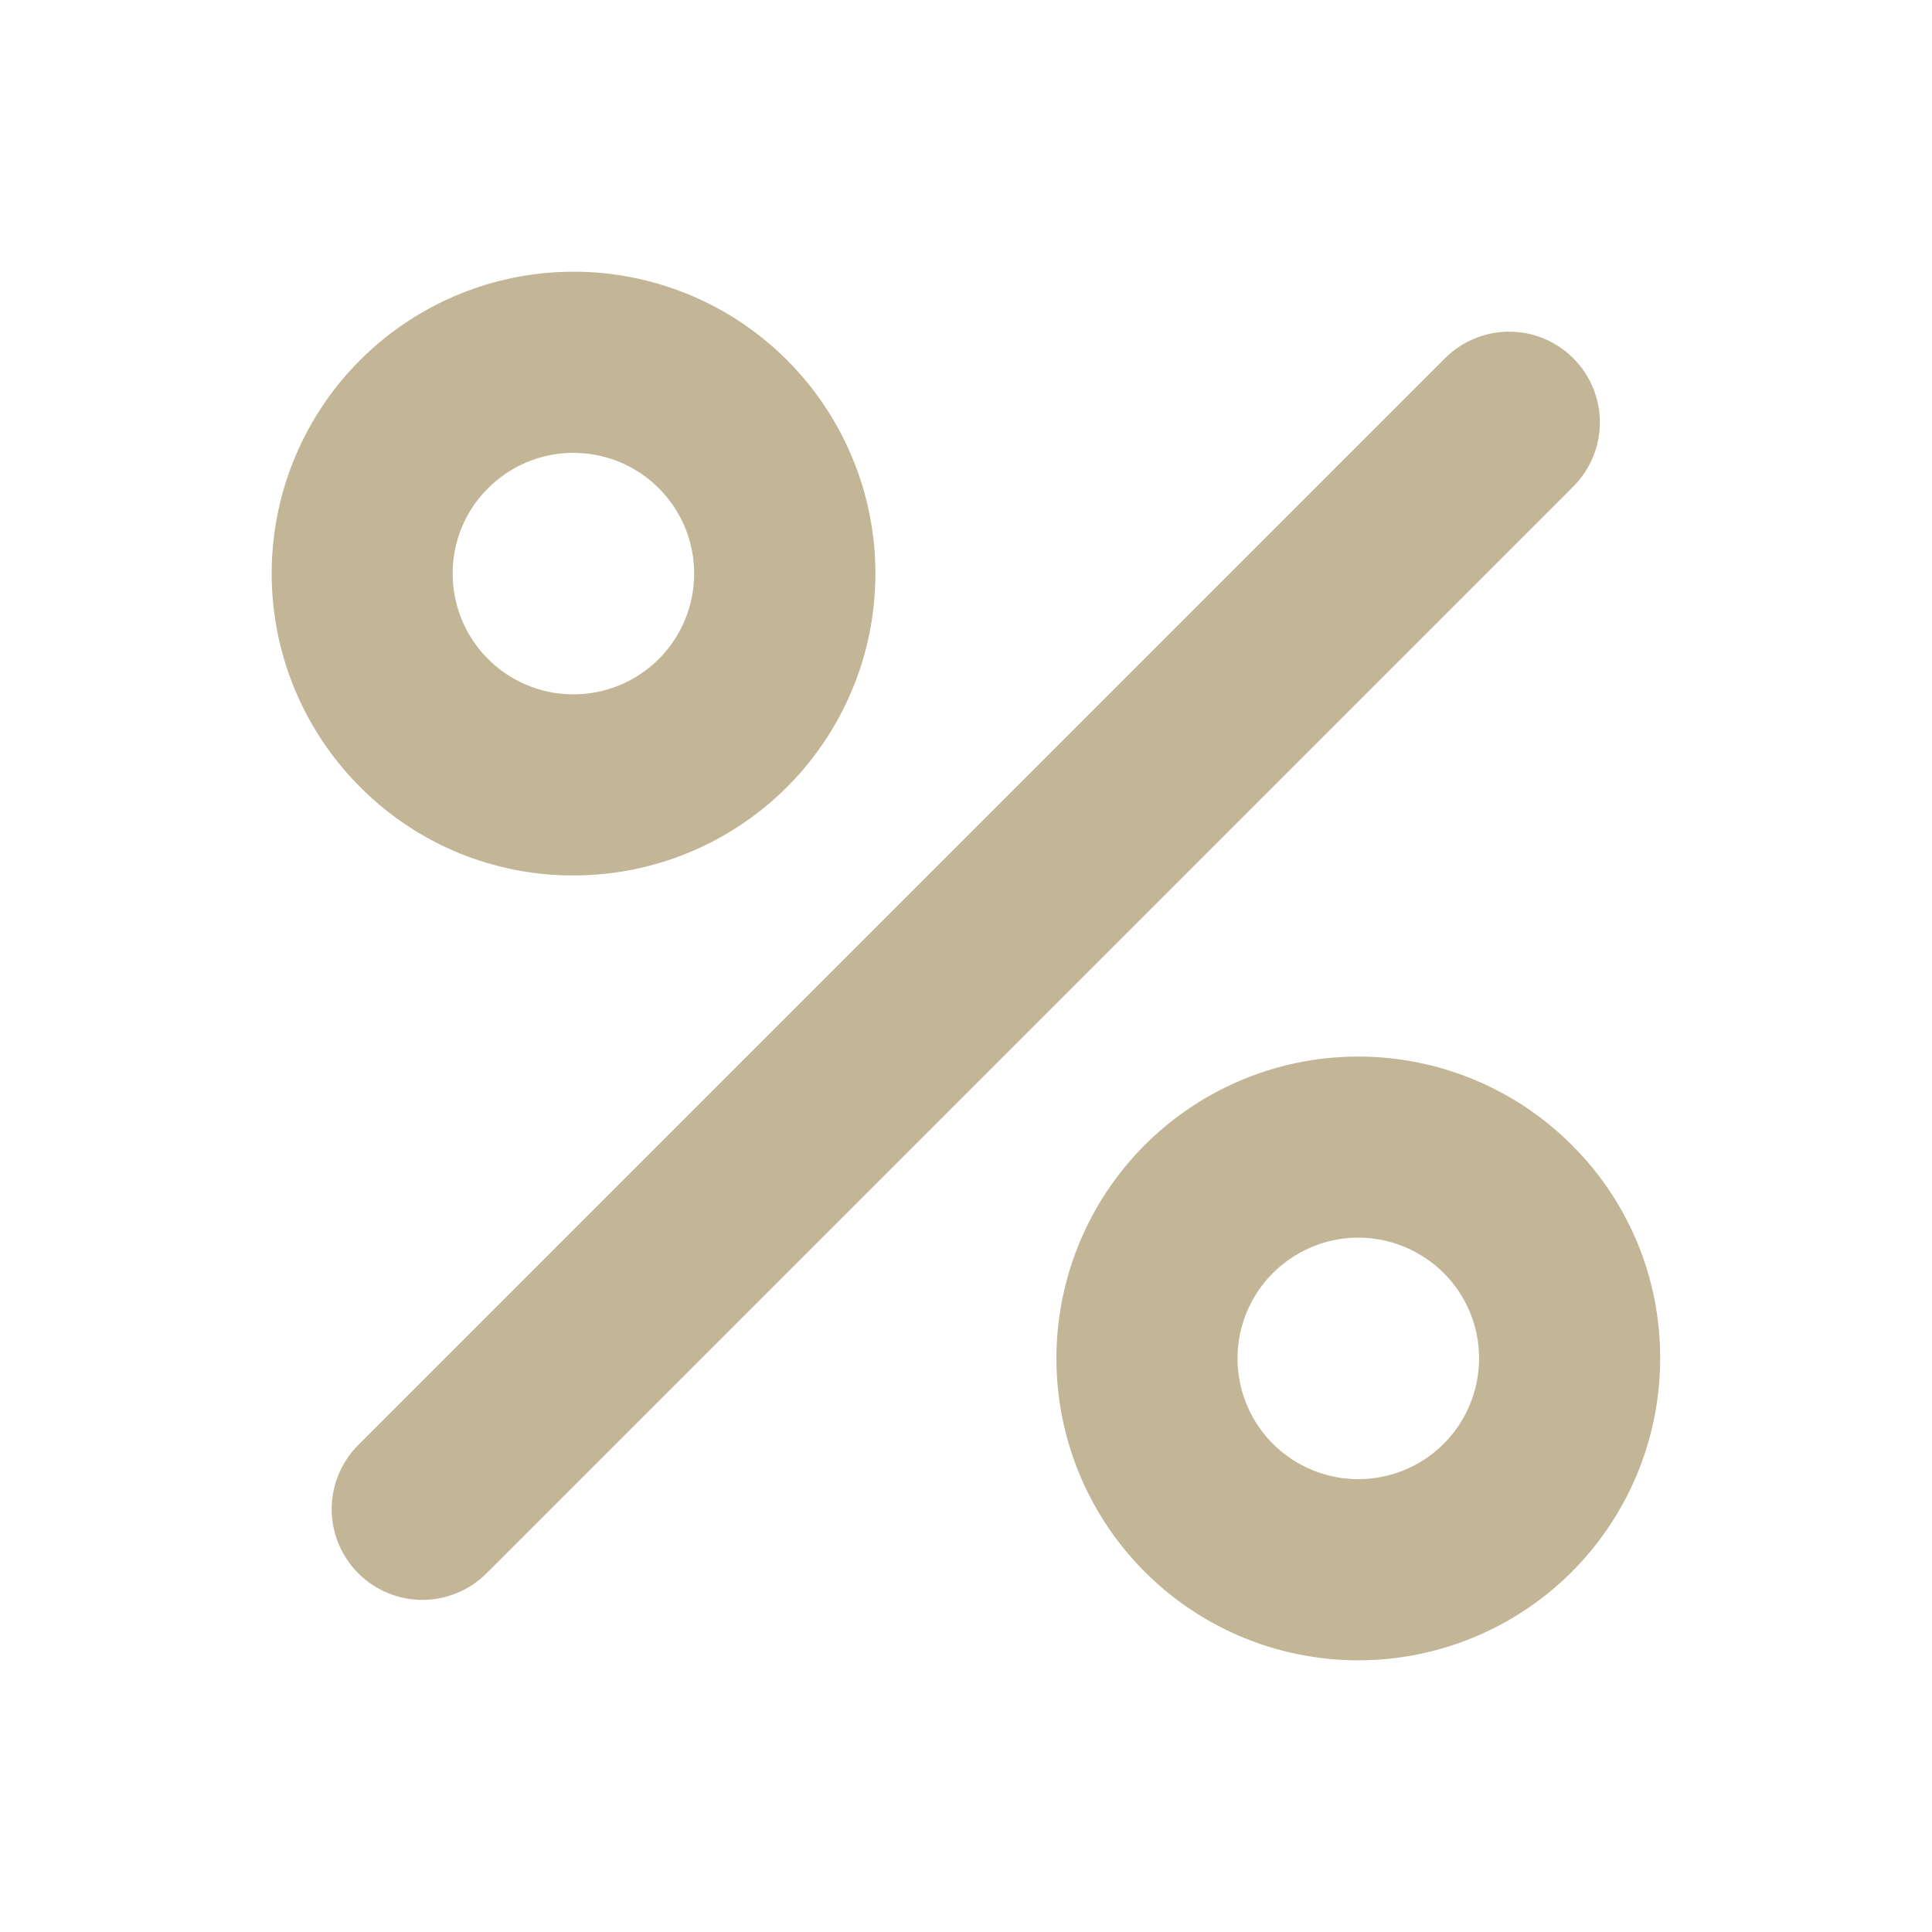 <svg width="30" height="30" viewBox="0 0 30 30" fill="none" xmlns="http://www.w3.org/2000/svg">
<path d="M24.43 7.555L7.555 24.43C7.424 24.561 7.269 24.665 7.098 24.735C6.927 24.806 6.744 24.843 6.559 24.843C6.374 24.843 6.191 24.806 6.02 24.735C5.849 24.665 5.694 24.561 5.563 24.43C5.432 24.299 5.329 24.144 5.258 23.973C5.187 23.802 5.15 23.619 5.15 23.434C5.15 23.249 5.187 23.066 5.258 22.895C5.329 22.724 5.432 22.569 5.563 22.438L22.438 5.563C22.702 5.299 23.061 5.15 23.434 5.15C23.808 5.15 24.166 5.299 24.43 5.563C24.694 5.827 24.843 6.185 24.843 6.559C24.843 6.933 24.694 7.291 24.43 7.555ZM5.59 12.219C4.824 11.452 4.347 10.443 4.241 9.363C4.135 8.284 4.407 7.201 5.01 6.3C5.613 5.399 6.51 4.734 7.548 4.42C8.586 4.106 9.7 4.161 10.702 4.576C11.704 4.992 12.531 5.742 13.041 6.699C13.552 7.655 13.715 8.759 13.503 9.823C13.291 10.886 12.717 11.844 11.878 12.531C11.04 13.219 9.989 13.594 8.904 13.594C8.288 13.595 7.678 13.475 7.109 13.239C6.54 13.003 6.024 12.656 5.59 12.219ZM7.029 8.906C7.029 9.34 7.179 9.761 7.454 10.096C7.729 10.431 8.112 10.661 8.537 10.746C8.963 10.831 9.405 10.765 9.787 10.561C10.17 10.357 10.47 10.026 10.636 9.625C10.802 9.225 10.824 8.779 10.699 8.364C10.573 7.948 10.307 7.59 9.946 7.348C9.586 7.107 9.153 6.999 8.721 7.041C8.289 7.083 7.886 7.274 7.579 7.581C7.404 7.754 7.265 7.961 7.171 8.188C7.077 8.416 7.028 8.66 7.029 8.906ZM25.779 21.094C25.779 22.178 25.403 23.229 24.715 24.067C24.027 24.906 23.07 25.479 22.006 25.691C20.942 25.903 19.838 25.739 18.882 25.228C17.926 24.716 17.176 23.89 16.761 22.888C16.346 21.886 16.291 20.771 16.606 19.733C16.921 18.695 17.585 17.799 18.487 17.196C19.389 16.594 20.471 16.322 21.55 16.429C22.63 16.535 23.639 17.012 24.406 17.779C24.843 18.213 25.189 18.729 25.425 19.298C25.661 19.867 25.781 20.478 25.779 21.094ZM22.967 21.094C22.968 20.847 22.919 20.603 22.825 20.375C22.731 20.148 22.592 19.941 22.417 19.767C22.11 19.461 21.706 19.27 21.275 19.227C20.843 19.185 20.41 19.294 20.05 19.535C19.689 19.776 19.423 20.134 19.297 20.549C19.171 20.965 19.193 21.41 19.359 21.811C19.525 22.212 19.825 22.543 20.208 22.747C20.59 22.951 21.032 23.017 21.457 22.932C21.883 22.848 22.266 22.618 22.541 22.283C22.816 21.948 22.966 21.527 22.967 21.094Z" fill="#c2b697"/>
</svg>
